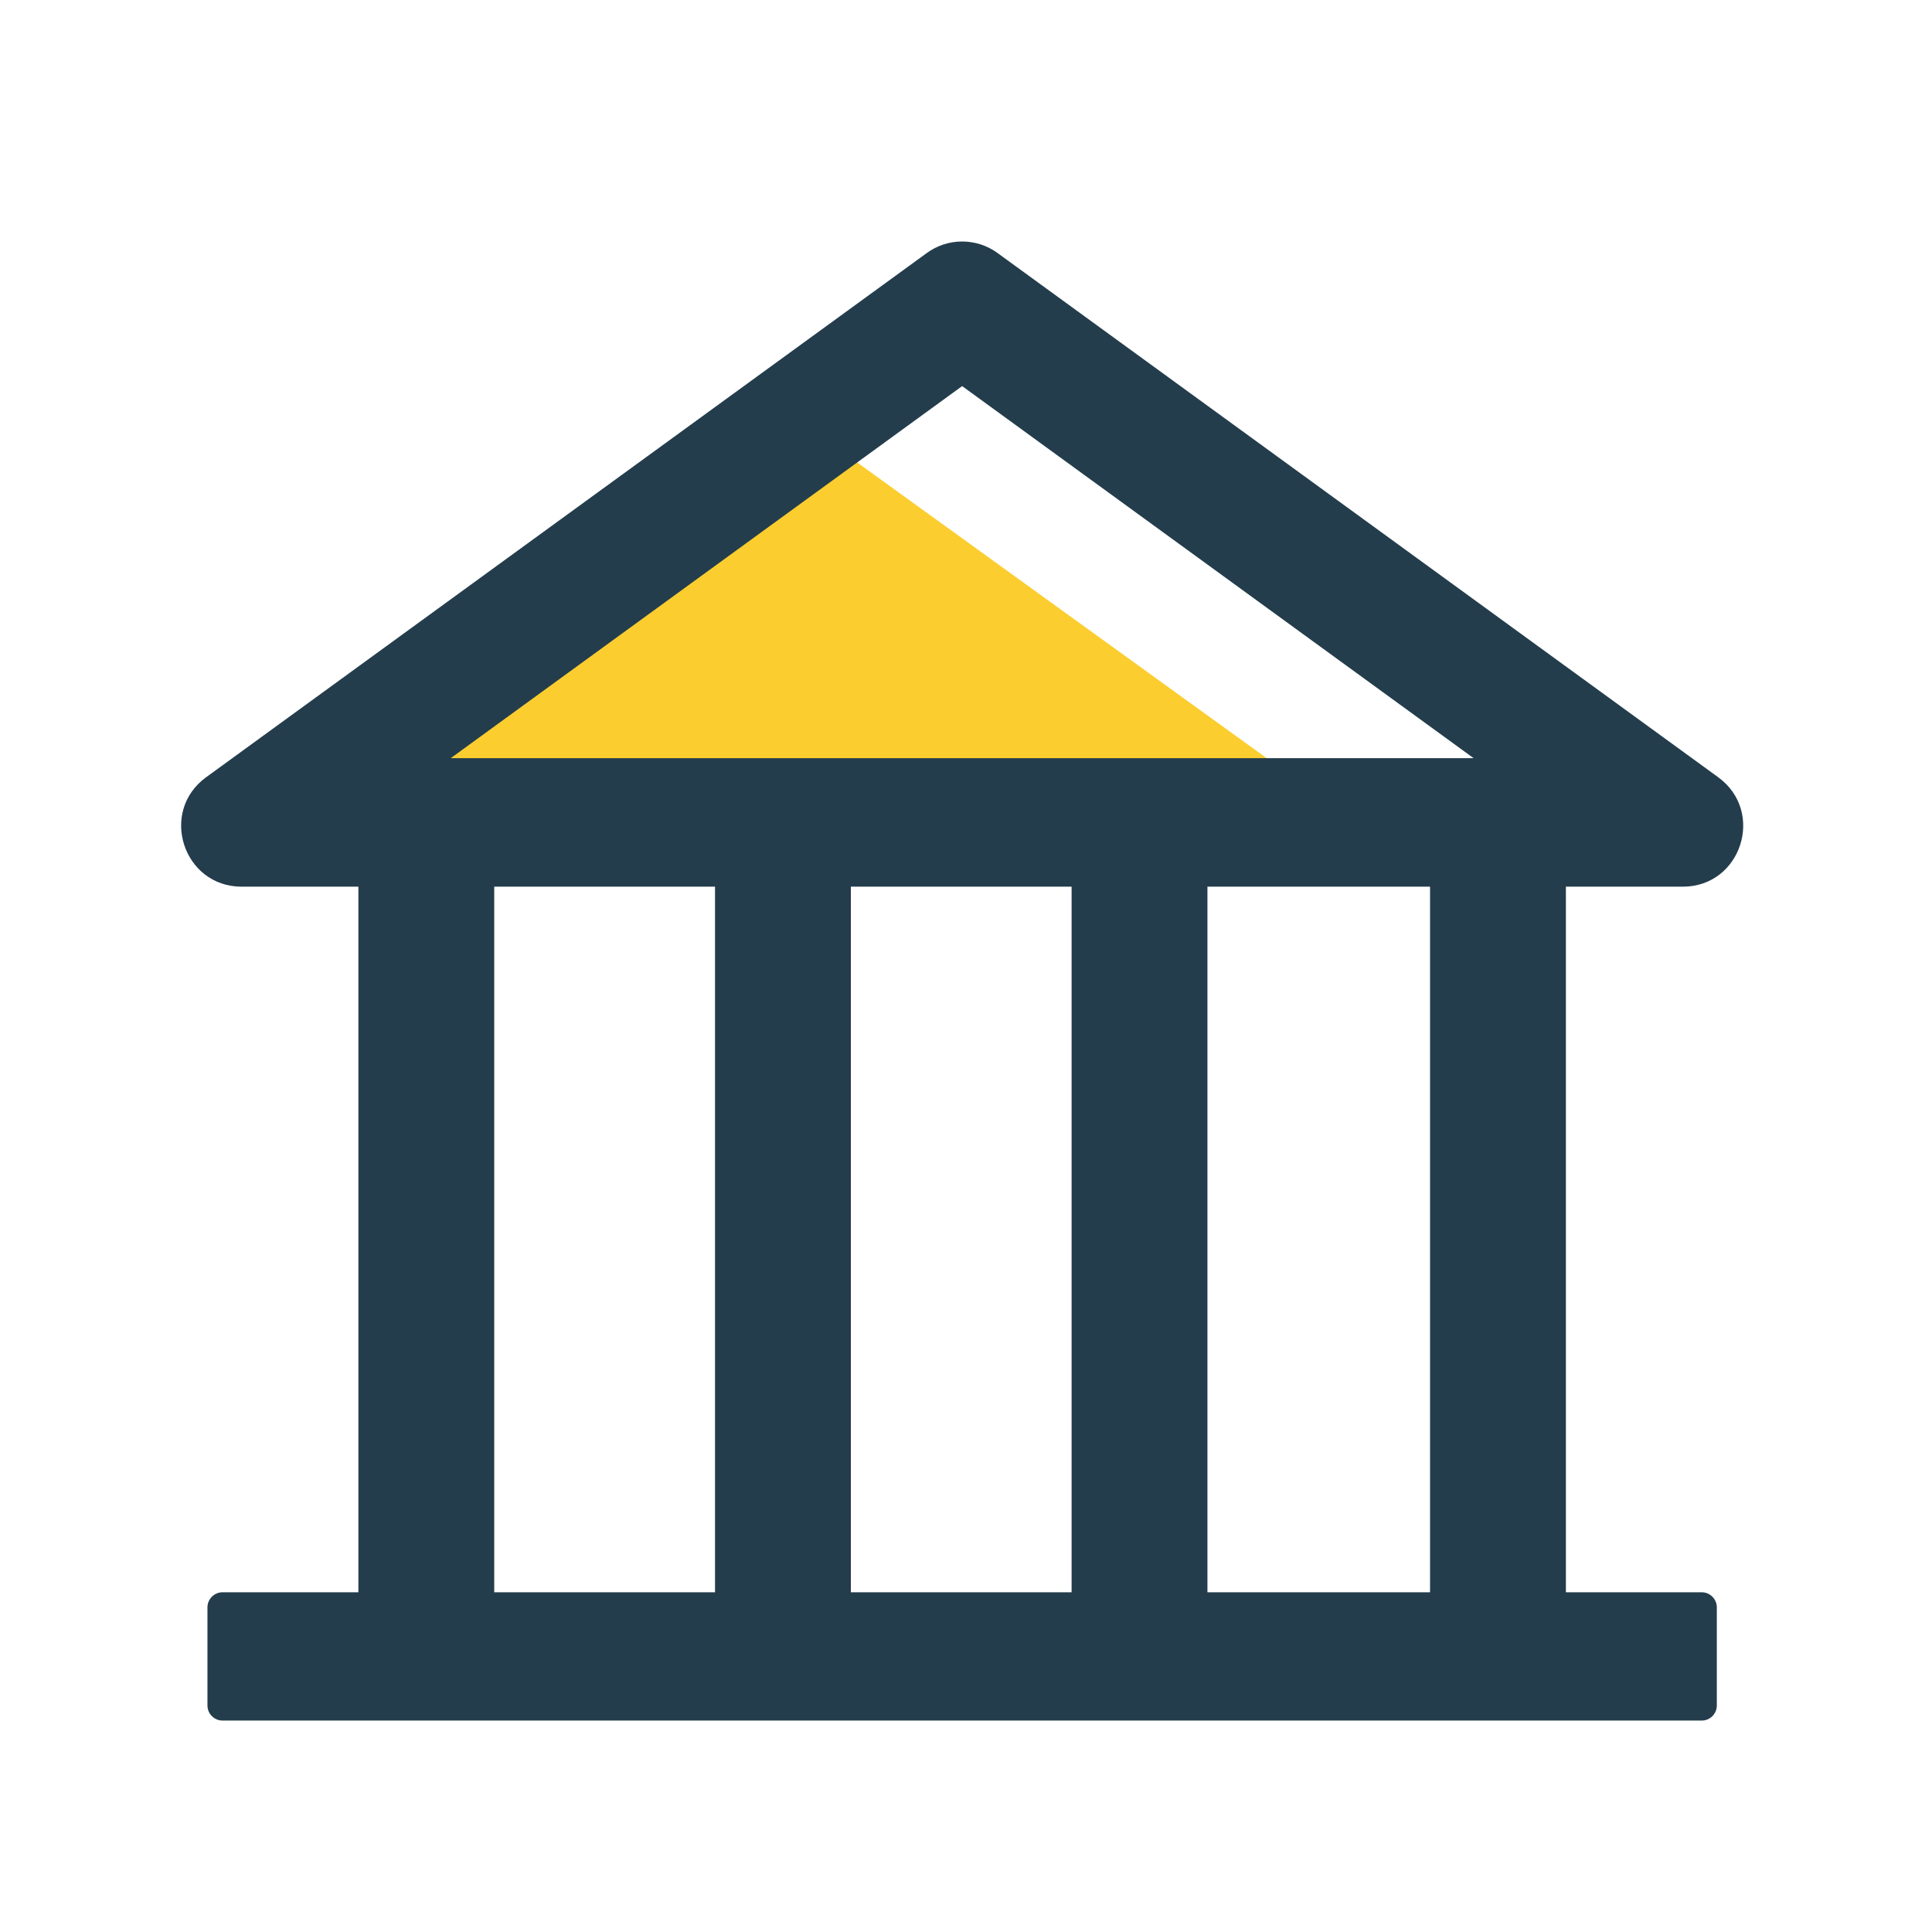 <?xml version="1.0" encoding="UTF-8"?> <svg xmlns="http://www.w3.org/2000/svg" viewBox="0 0 32 32" fill="none" data-v-79ae16c8=""><path d="M12.936 6.749L4.936 13.248H21.936L12.936 6.749Z" fill="#FBCD2F" data-v-79ae16c8=""></path><path d="M27.874 14.686C28.84 14.686 29.243 13.445 28.458 12.873L16.524 4.192C16.354 4.067 16.148 4 15.936 4C15.725 4 15.519 4.067 15.349 4.192L3.415 12.873C2.63 13.442 3.033 14.686 4.002 14.686H5.936V26.373H3.686C3.549 26.373 3.436 26.486 3.436 26.623V28.248C3.436 28.386 3.549 28.498 3.686 28.498H28.186C28.324 28.498 28.436 28.386 28.436 28.248V26.623C28.436 26.486 28.324 26.373 28.186 26.373H25.936V14.686H27.874ZM15.936 6.395L24.408 12.558H7.465L15.936 6.395ZM8.186 14.686H11.843V26.373H8.186V14.686ZM14.093 14.686H17.749V26.373H14.093V14.686ZM23.686 26.373H19.999V14.686H23.686V26.373Z" fill="#243D4C" data-v-79ae16c8=""></path></svg> 